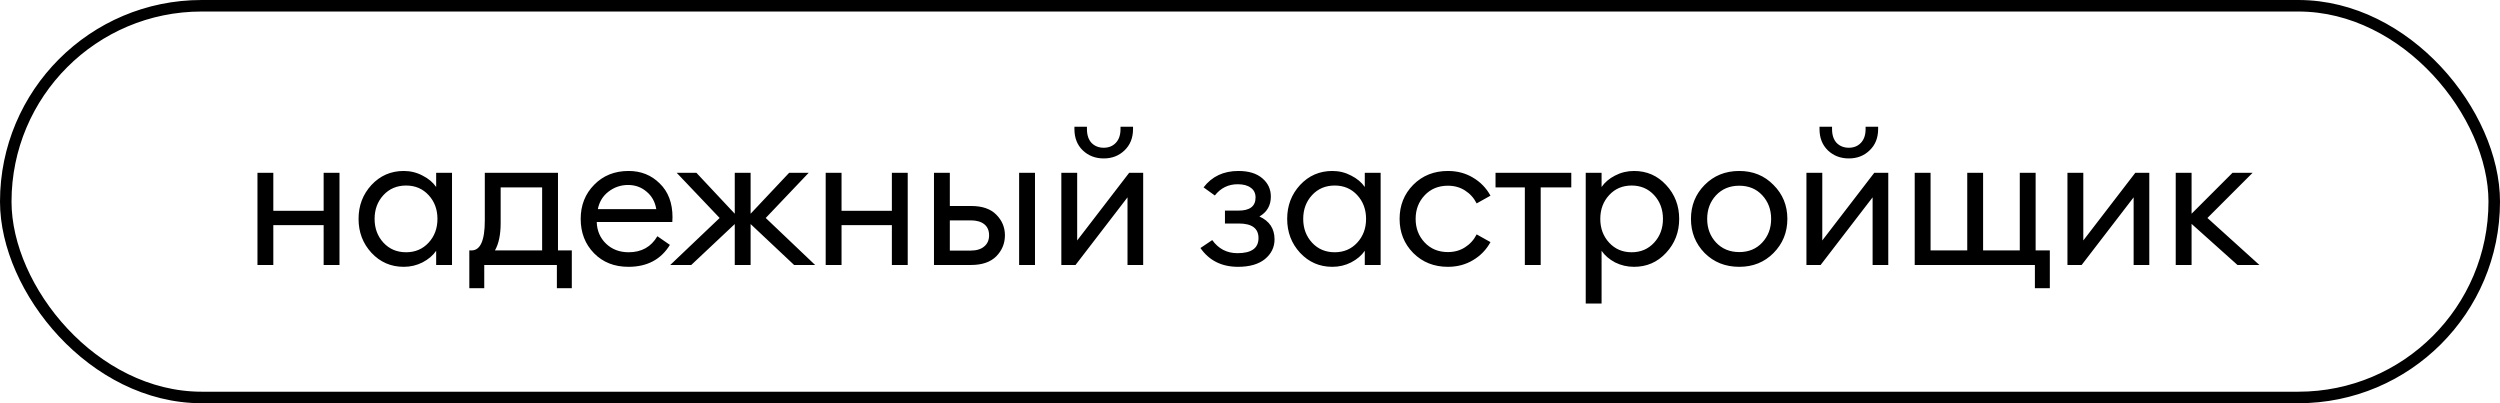 <?xml version="1.0" encoding="UTF-8"?> <svg xmlns="http://www.w3.org/2000/svg" width="217" height="35" viewBox="0 0 217 35" fill="none"><rect x="0.5" y="0.5" width="216" height="34" rx="17" stroke="black"></rect><path d="M22.348 23V15H23.724V18.296H28.092V15H29.468V23H28.092V19.544H23.724V23H22.348ZM35.043 23.16C33.933 23.16 33 22.755 32.243 21.944C31.496 21.133 31.123 20.152 31.123 19C31.123 17.848 31.496 16.867 32.243 16.056C33 15.245 33.933 14.84 35.043 14.84C35.629 14.84 36.173 14.973 36.675 15.24C37.187 15.496 37.581 15.827 37.859 16.232V15H39.235V23H37.859V21.768C37.581 22.173 37.187 22.509 36.675 22.776C36.173 23.032 35.629 23.16 35.043 23.16ZM35.251 21.896C36.04 21.896 36.691 21.619 37.203 21.064C37.715 20.509 37.971 19.821 37.971 19C37.971 18.179 37.715 17.491 37.203 16.936C36.691 16.381 36.04 16.104 35.251 16.104C34.451 16.104 33.795 16.381 33.283 16.936C32.771 17.491 32.515 18.179 32.515 19C32.515 19.821 32.771 20.509 33.283 21.064C33.795 21.619 34.451 21.896 35.251 21.896ZM40.737 21.736H40.929C41.697 21.736 42.081 20.872 42.081 19.144V15H48.433V21.736H49.633V25.016H48.337V23H42.033V25.016H40.737V21.736ZM43.457 16.264V19.368C43.457 20.371 43.291 21.16 42.961 21.736H47.057V16.264H43.457ZM54.548 23.16C53.322 23.16 52.325 22.765 51.556 21.976C50.788 21.187 50.404 20.195 50.404 19C50.404 17.816 50.794 16.829 51.572 16.04C52.351 15.24 53.349 14.84 54.565 14.84C55.642 14.84 56.543 15.203 57.269 15.928C58.005 16.643 58.373 17.619 58.373 18.856C58.373 19.016 58.367 19.155 58.356 19.272H51.797C51.818 20.019 52.084 20.643 52.596 21.144C53.119 21.645 53.775 21.896 54.565 21.896C55.684 21.896 56.517 21.432 57.06 20.504L58.148 21.256C57.37 22.525 56.17 23.16 54.548 23.16ZM51.892 18.152H56.965C56.858 17.512 56.575 17.005 56.117 16.632C55.669 16.248 55.135 16.056 54.517 16.056C53.887 16.056 53.322 16.248 52.821 16.632C52.33 17.005 52.02 17.512 51.892 18.152ZM68.929 23L65.153 19.448V23H63.777V19.448L60.001 23H58.177L62.465 18.92L58.737 15H60.449L63.777 18.552V15H65.153V18.552L68.497 15H70.193L66.465 18.92L70.753 23H68.929ZM71.67 23V15H73.046V18.296H77.414V15H78.79V23H77.414V19.544H73.046V23H71.67ZM88.46 23V15H89.837V23H88.46ZM81.069 23V15H82.445V17.88H84.3C85.26 17.88 85.986 18.131 86.477 18.632C86.978 19.133 87.228 19.731 87.228 20.424C87.228 21.128 86.978 21.736 86.477 22.248C85.975 22.749 85.245 23 84.284 23H81.069ZM82.445 19.128V21.752H84.237C84.749 21.752 85.143 21.635 85.421 21.4C85.709 21.165 85.853 20.84 85.853 20.424C85.853 20.008 85.714 19.688 85.436 19.464C85.159 19.24 84.764 19.128 84.252 19.128H82.445ZM93.356 23H92.124V15H93.499V20.872L98.011 15H99.228V23H97.868V17.128L93.356 23ZM97.612 13.048C97.132 13.517 96.529 13.752 95.803 13.752C95.078 13.752 94.47 13.517 93.98 13.048C93.499 12.579 93.26 11.965 93.26 11.208V11H94.347V11.208C94.347 11.72 94.481 12.12 94.748 12.408C95.025 12.685 95.377 12.824 95.803 12.824C96.23 12.824 96.577 12.685 96.844 12.408C97.121 12.12 97.26 11.72 97.26 11.208V11H98.347V11.208C98.347 11.965 98.102 12.579 97.612 13.048ZM107.462 23.16C106.043 23.16 104.955 22.616 104.198 21.528L105.222 20.84C105.766 21.597 106.496 21.976 107.414 21.976C108.63 21.976 109.238 21.539 109.238 20.664C109.238 19.821 108.667 19.4 107.526 19.4H106.326V18.28H107.51C108.491 18.28 108.982 17.901 108.982 17.144C108.982 16.771 108.843 16.488 108.566 16.296C108.299 16.093 107.92 15.992 107.43 15.992C106.619 15.992 105.958 16.317 105.446 16.968L104.47 16.264C105.195 15.315 106.203 14.84 107.494 14.84C108.39 14.84 109.083 15.053 109.574 15.48C110.064 15.896 110.31 16.424 110.31 17.064C110.31 17.832 109.979 18.408 109.318 18.792C110.192 19.187 110.63 19.848 110.63 20.776C110.63 21.459 110.352 22.029 109.798 22.488C109.243 22.936 108.464 23.16 107.462 23.16ZM115.647 23.16C114.538 23.16 113.604 22.755 112.847 21.944C112.1 21.133 111.727 20.152 111.727 19C111.727 17.848 112.1 16.867 112.847 16.056C113.604 15.245 114.538 14.84 115.647 14.84C116.234 14.84 116.778 14.973 117.279 15.24C117.791 15.496 118.186 15.827 118.463 16.232V15H119.839V23H118.463V21.768C118.186 22.173 117.791 22.509 117.279 22.776C116.778 23.032 116.234 23.16 115.647 23.16ZM115.855 21.896C116.644 21.896 117.295 21.619 117.807 21.064C118.319 20.509 118.575 19.821 118.575 19C118.575 18.179 118.319 17.491 117.807 16.936C117.295 16.381 116.644 16.104 115.855 16.104C115.055 16.104 114.399 16.381 113.887 16.936C113.375 17.491 113.119 18.179 113.119 19C113.119 19.821 113.375 20.509 113.887 21.064C114.399 21.619 115.055 21.896 115.855 21.896ZM125.677 23.16C124.472 23.16 123.469 22.76 122.669 21.96C121.88 21.16 121.485 20.173 121.485 19C121.485 17.827 121.88 16.84 122.669 16.04C123.469 15.24 124.472 14.84 125.677 14.84C126.488 14.84 127.213 15.032 127.853 15.416C128.504 15.8 129.01 16.323 129.373 16.984L128.173 17.656C127.938 17.187 127.602 16.813 127.165 16.536C126.738 16.259 126.242 16.12 125.677 16.12C124.856 16.12 124.184 16.397 123.661 16.952C123.138 17.507 122.877 18.189 122.877 19C122.877 19.811 123.138 20.493 123.661 21.048C124.184 21.603 124.856 21.88 125.677 21.88C126.242 21.88 126.738 21.741 127.165 21.464C127.602 21.187 127.938 20.813 128.173 20.344L129.373 21.016C129.01 21.677 128.504 22.2 127.853 22.584C127.213 22.968 126.488 23.16 125.677 23.16ZM132.356 23V16.264H129.812V15H136.388V16.264H133.732V23H132.356ZM139.017 26.344H137.641V15H139.017V16.232C139.294 15.827 139.684 15.496 140.185 15.24C140.697 14.973 141.246 14.84 141.833 14.84C142.942 14.84 143.87 15.245 144.617 16.056C145.374 16.867 145.753 17.848 145.753 19C145.753 20.152 145.374 21.133 144.617 21.944C143.87 22.755 142.942 23.16 141.833 23.16C141.246 23.16 140.697 23.032 140.185 22.776C139.684 22.509 139.294 22.173 139.017 21.768V26.344ZM139.673 21.064C140.185 21.619 140.836 21.896 141.625 21.896C142.414 21.896 143.065 21.619 143.577 21.064C144.089 20.509 144.345 19.821 144.345 19C144.345 18.179 144.089 17.491 143.577 16.936C143.065 16.381 142.414 16.104 141.625 16.104C140.836 16.104 140.185 16.381 139.673 16.936C139.161 17.491 138.905 18.179 138.905 19C138.905 19.821 139.161 20.509 139.673 21.064ZM150.967 23.16C149.761 23.16 148.759 22.76 147.959 21.96C147.169 21.149 146.775 20.163 146.775 19C146.775 17.837 147.169 16.856 147.959 16.056C148.759 15.245 149.761 14.84 150.967 14.84C152.161 14.84 153.153 15.245 153.943 16.056C154.743 16.856 155.143 17.837 155.143 19C155.143 20.163 154.743 21.149 153.943 21.96C153.153 22.76 152.161 23.16 150.967 23.16ZM148.951 21.048C149.473 21.603 150.145 21.88 150.967 21.88C151.788 21.88 152.455 21.603 152.967 21.048C153.479 20.493 153.735 19.811 153.735 19C153.735 18.189 153.479 17.507 152.967 16.952C152.455 16.397 151.788 16.12 150.967 16.12C150.145 16.12 149.473 16.397 148.951 16.952C148.439 17.507 148.183 18.189 148.183 19C148.183 19.811 148.439 20.493 148.951 21.048ZM158.03 23H156.798V15H158.174V20.872L162.686 15H163.902V23H162.542V17.128L158.03 23ZM162.286 13.048C161.806 13.517 161.203 13.752 160.478 13.752C159.753 13.752 159.145 13.517 158.654 13.048C158.174 12.579 157.934 11.965 157.934 11.208V11H159.022V11.208C159.022 11.72 159.155 12.12 159.422 12.408C159.699 12.685 160.051 12.824 160.478 12.824C160.905 12.824 161.251 12.685 161.518 12.408C161.795 12.12 161.934 11.72 161.934 11.208V11H163.022V11.208C163.022 11.965 162.777 12.579 162.286 13.048ZM177.925 21.736V25.016H176.629V23H166.197V15H167.573V21.736H170.757V15H172.133V21.736H175.317V15H176.693V21.736H177.925ZM180.687 23H179.455V15H180.831V20.872L185.343 15H186.559V23H185.199V17.128L180.687 23ZM194.213 23L190.229 19.432V23H188.853V15H190.229V18.552L193.781 15H195.525L191.605 18.92L196.117 23H194.213Z" fill="black"></path></svg> 